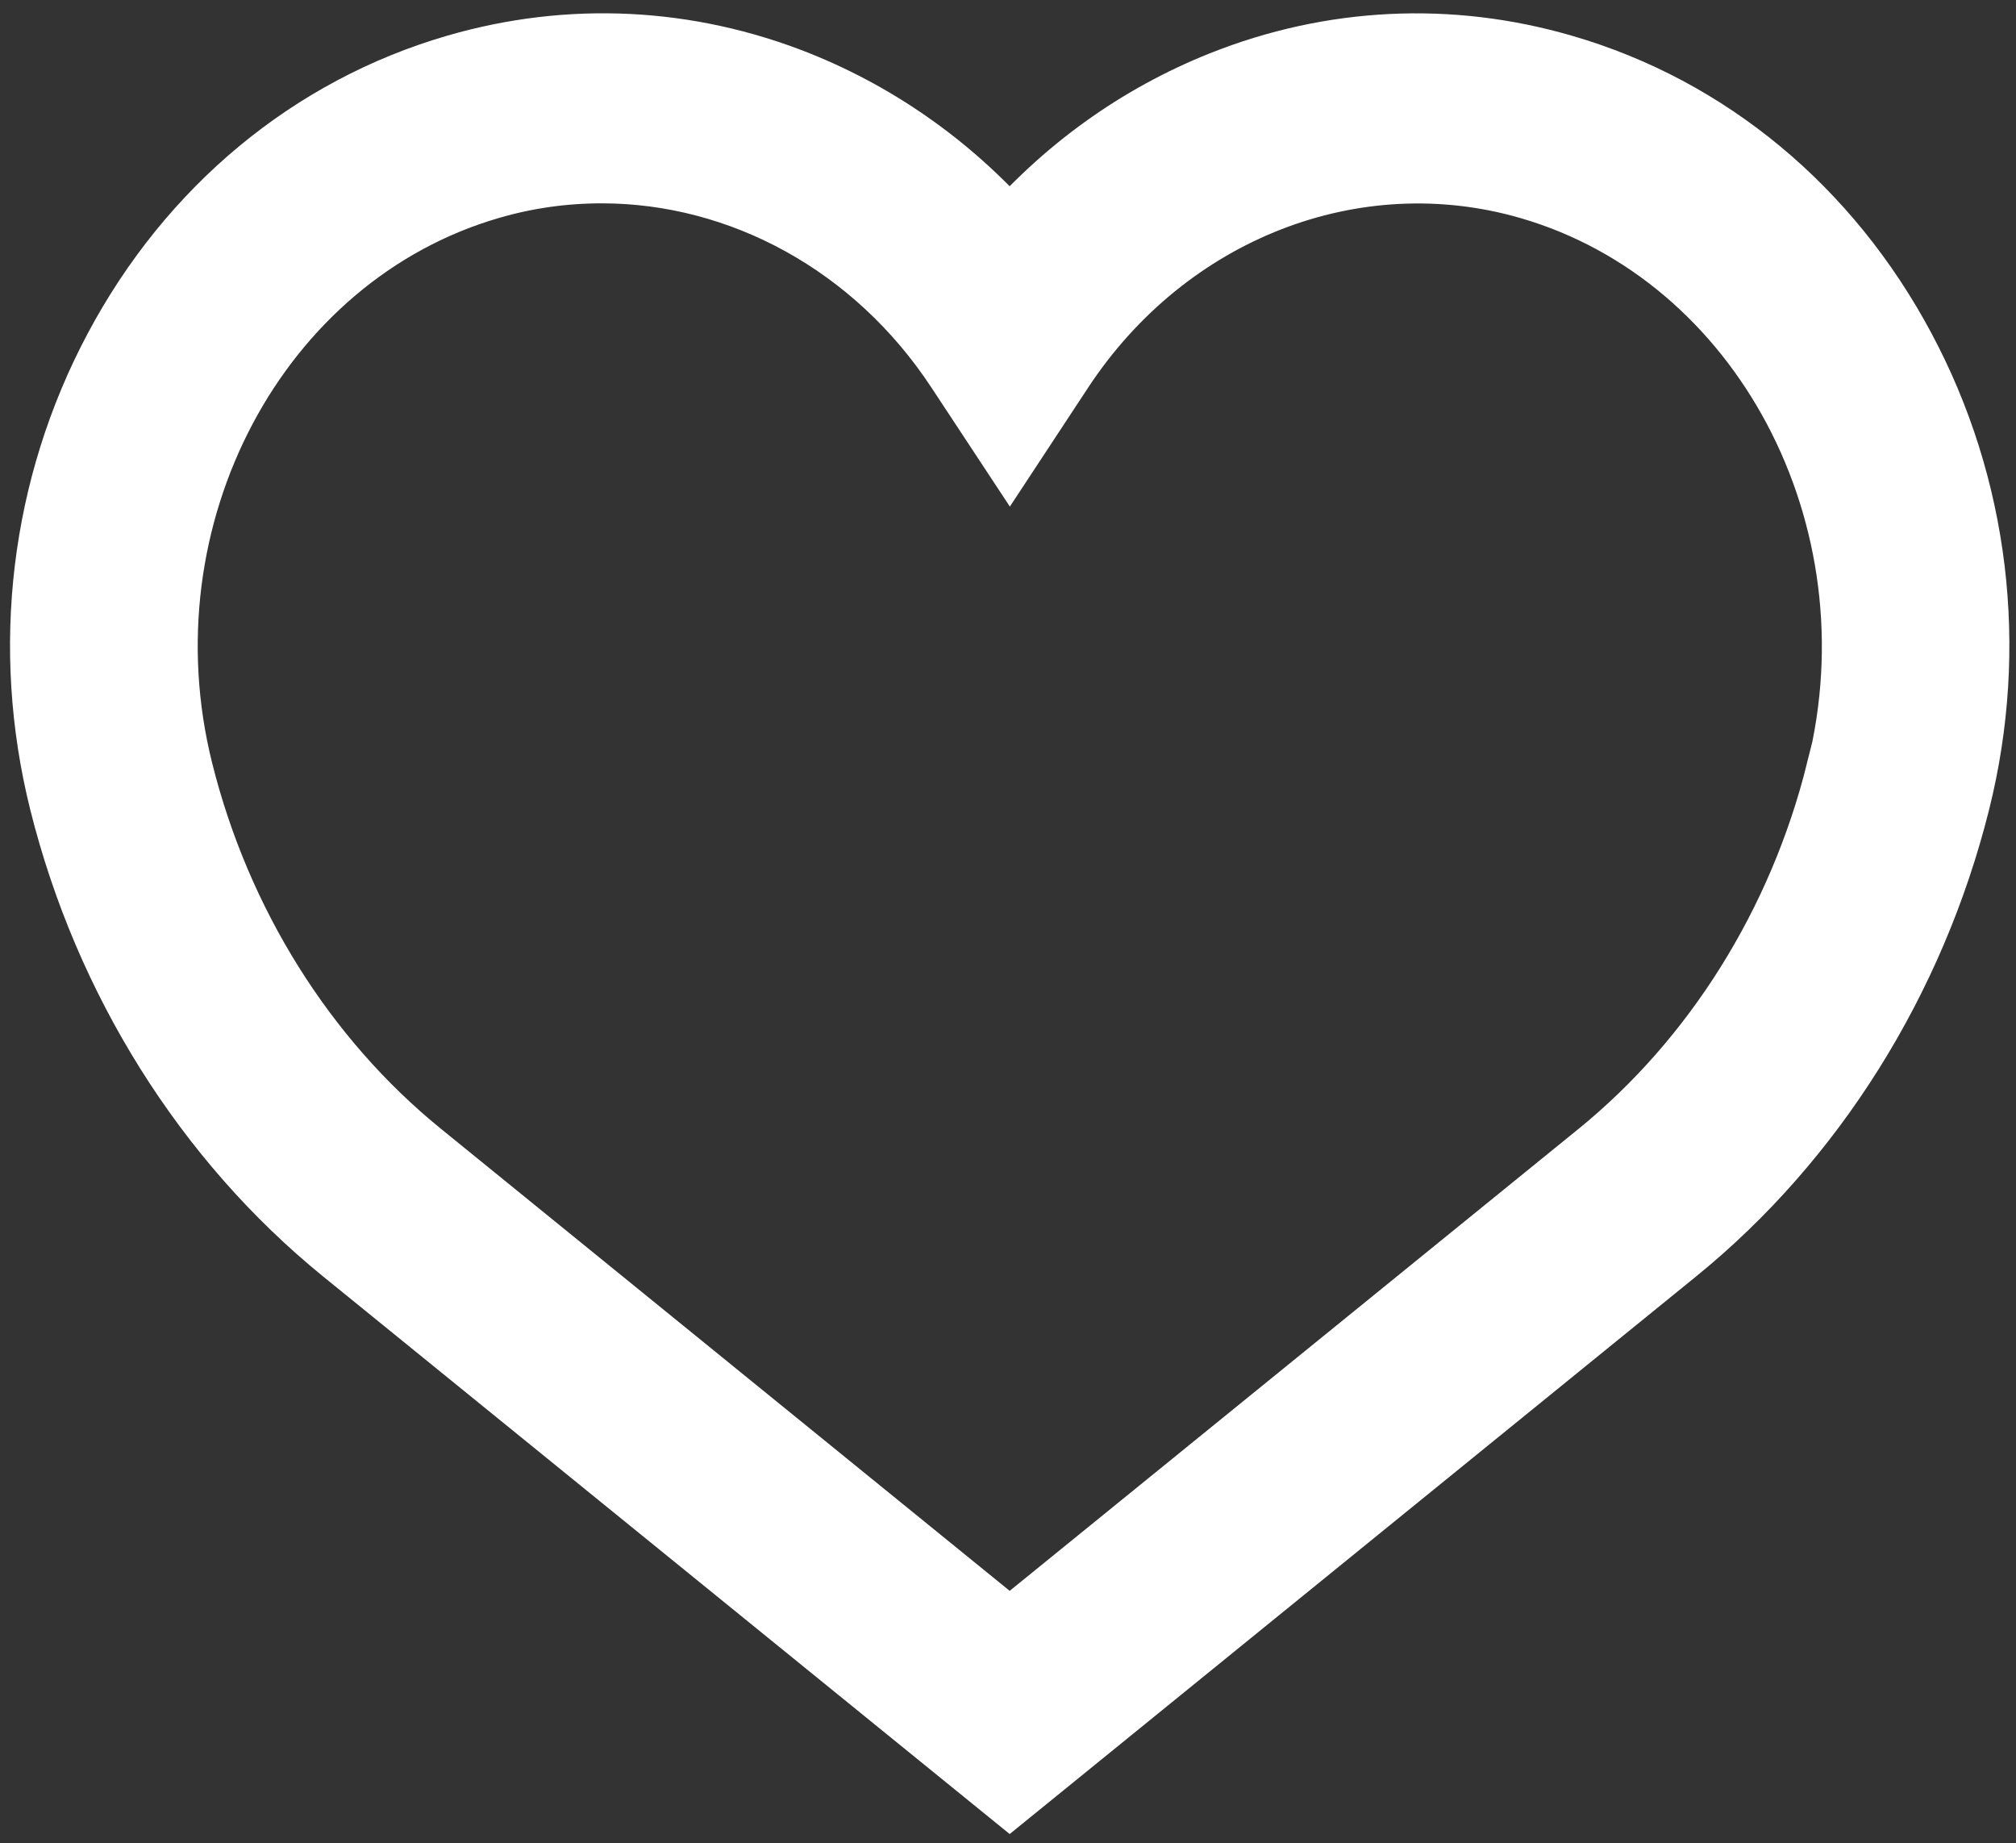 <?xml version="1.0" encoding="utf-8"?>
<!-- Generator: Adobe Illustrator 16.0.0, SVG Export Plug-In . SVG Version: 6.00 Build 0)  -->
<!DOCTYPE svg PUBLIC "-//W3C//DTD SVG 1.1//EN" "http://www.w3.org/Graphics/SVG/1.1/DTD/svg11.dtd">
<svg version="1.1" id="Capa_1" xmlns="http://www.w3.org/2000/svg" xmlns:xlink="http://www.w3.org/1999/xlink" x="0px" y="0px"
	 width="25.208px" height="23.042px" viewBox="-0.625 -0.667 25.208 23.042" enable-background="new -0.625 -0.667 25.208 23.042"
	 xml:space="preserve">
<rect x="-0.625" y="-0.667" width="25.208" height="23.042" fill="#333333" stroke="none"/>
<path fill="#FFFFFF" stroke="#FFFFFF" d="M23.084,3.733c-0.918-1.72-2.405-2.954-4.189-3.472c-1.398-0.408-2.854-0.336-4.207,0.203
	C13.651,0.878,12.736,1.538,12,2.399c-0.737-0.861-1.652-1.521-2.688-1.936c-1.355-0.539-2.81-0.61-4.208-0.203
	C3.32,0.779,1.832,2.013,0.915,3.733c-0.911,1.708-1.151,3.698-0.677,5.6c0.552,2.211,1.793,4.189,3.493,5.57L12,21.617l8.268-6.715
	c1.699-1.379,2.941-3.358,3.494-5.57C24.237,7.431,23.997,5.44,23.084,3.733z M22.455,8.996c-0.479,1.923-1.555,3.641-3.026,4.837
	L12,19.865L4.57,13.83c-1.471-1.195-2.547-2.913-3.027-4.836c-0.807-3.223,0.956-6.551,3.93-7.416
	c0.472-0.138,0.95-0.203,1.426-0.203c1.771,0,3.485,0.922,4.542,2.531l0.561,0.851l0.56-0.851c1.341-2.04,3.737-2.974,5.968-2.326
	c2.973,0.865,4.735,4.191,3.931,7.416H22.455z"/>
</svg>
